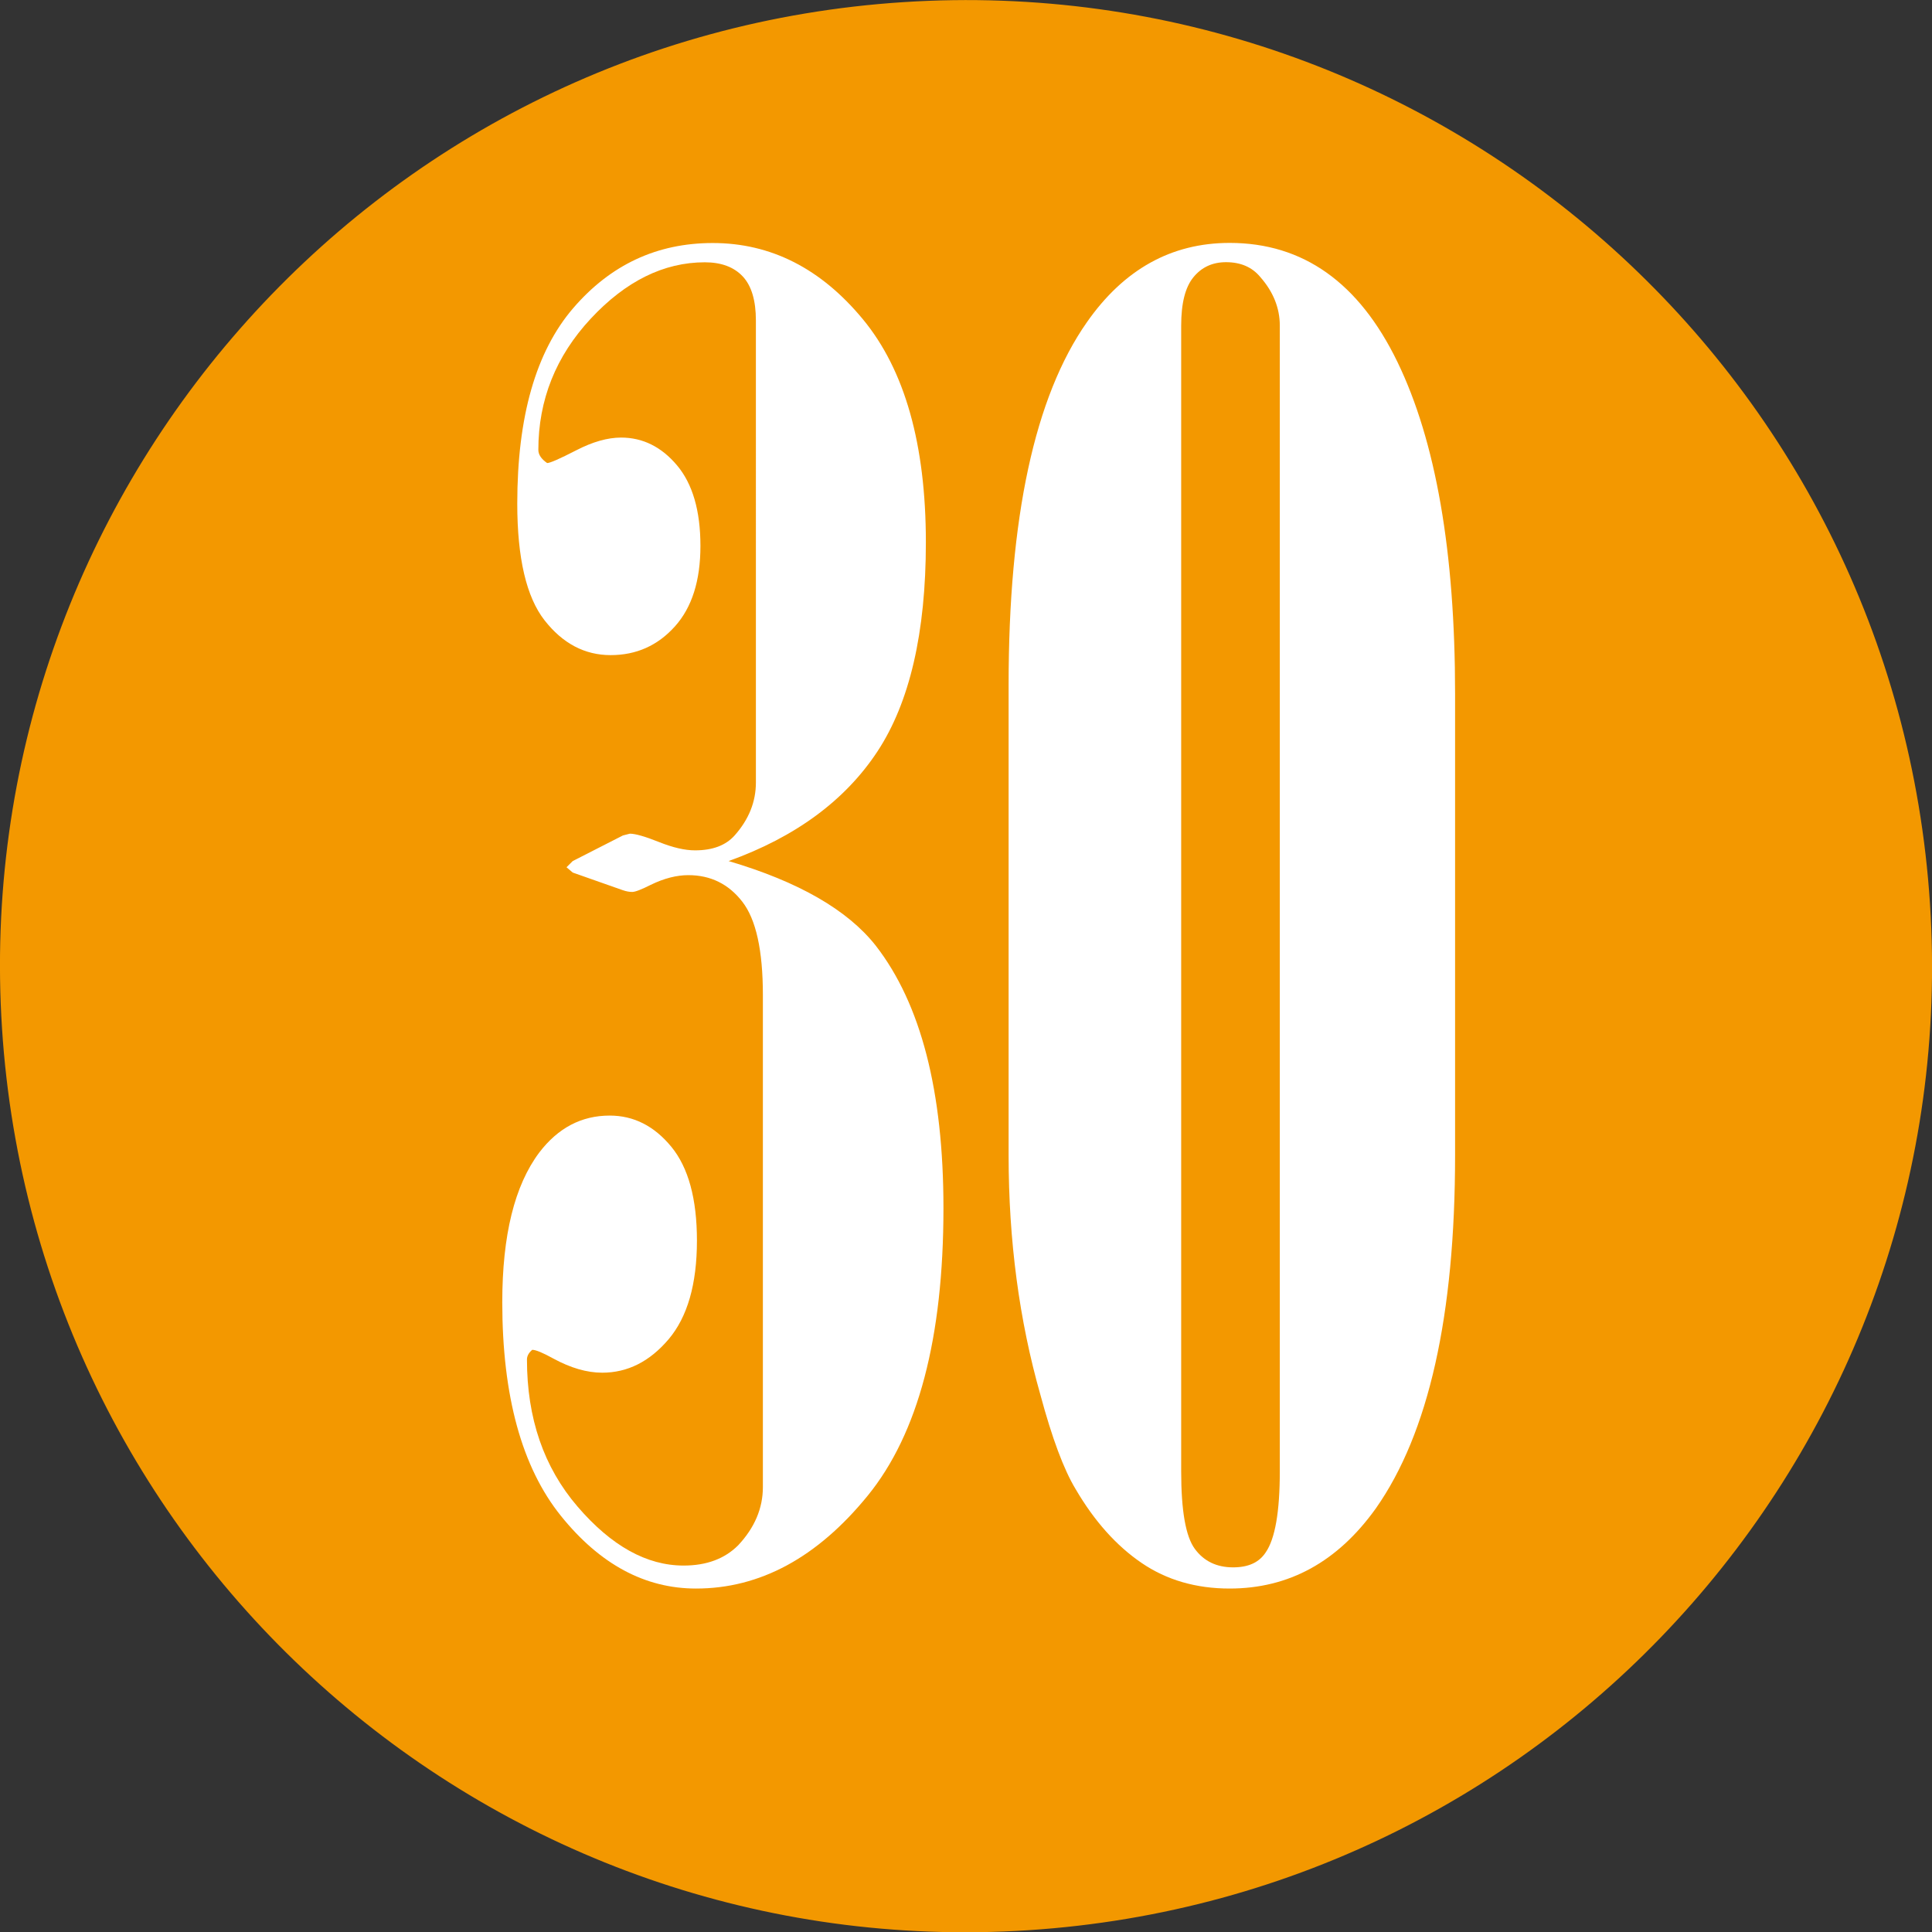 <!-- Generator: Adobe Illustrator 22.1.0, SVG Export Plug-In  -->
<svg version="1.1"
	 xmlns="http://www.w3.org/2000/svg" xmlns:xlink="http://www.w3.org/1999/xlink" xmlns:a="http://ns.adobe.com/AdobeSVGViewerExtensions/3.0/"
	 x="0px" y="0px" width="17.14px" height="17.142px" viewBox="0 0 17.14 17.142" style="enable-background:new 0 0 17.14 17.142;"
	 xml:space="preserve">
<rect x="0" y="0" width="17.14" height="17.142" fill="#333333" stroke="none"/>
<style type="text/css">
	.st0{fill-rule:evenodd;clip-rule:evenodd;fill:#F39800;}
	.st1{fill:#FFFFFF;}
</style>
<defs>
</defs>
<g>
	<path class="st0" d="M17.122,8.016c0.308,4.723-3.273,8.801-7.997,9.108c-4.726,0.307-8.801-3.275-9.107-7.998
		c-0.306-4.723,3.273-8.801,7.995-9.107C12.741-0.288,16.816,3.296,17.122,8.016z"/>
</g>
<g>
	<path class="st1" d="M6.464,7.639c0.62,0.183,1.055,0.433,1.305,0.75C8.17,8.905,8.37,9.681,8.37,10.718
		c0,1.151-0.224,2.001-0.672,2.551s-0.956,0.824-1.523,0.824c-0.453,0-0.853-0.215-1.199-0.645s-0.52-1.062-0.52-1.895
		c0-0.594,0.109-1.036,0.328-1.328c0.167-0.219,0.375-0.328,0.625-0.328c0.214,0,0.396,0.093,0.547,0.277s0.227,0.462,0.227,0.832
		c0,0.386-0.084,0.677-0.251,0.875c-0.168,0.198-0.364,0.297-0.589,0.297c-0.137,0-0.28-0.042-0.433-0.125
		c-0.094-0.052-0.157-0.078-0.188-0.078c-0.031,0.026-0.047,0.055-0.047,0.086c0,0.521,0.149,0.956,0.449,1.305
		s0.613,0.523,0.941,0.523c0.203,0,0.364-0.06,0.484-0.18c0.146-0.156,0.219-0.328,0.219-0.516V8.827
		c0-0.396-0.061-0.672-0.183-0.828C6.464,7.843,6.304,7.764,6.107,7.764c-0.104,0-0.215,0.028-0.334,0.086
		C5.69,7.892,5.635,7.913,5.609,7.913c-0.025,0-0.054-0.005-0.085-0.016L5.081,7.741L5.026,7.694l0.055-0.055l0.445-0.227
		l0.062-0.016c0.047,0,0.133,0.024,0.258,0.074s0.231,0.074,0.32,0.074c0.156,0,0.273-0.044,0.352-0.133
		c0.125-0.141,0.188-0.297,0.188-0.469V2.843c0-0.177-0.039-0.308-0.117-0.391s-0.19-0.125-0.336-0.125
		c-0.364,0-0.702,0.167-1.012,0.5S4.776,3.549,4.776,3.991c0,0.042,0.026,0.081,0.078,0.117c0.026,0,0.112-0.038,0.258-0.113
		C5.257,3.92,5.39,3.882,5.51,3.882c0.192,0,0.358,0.082,0.496,0.246C6.144,4.292,6.214,4.53,6.214,4.843
		c0,0.308-0.075,0.546-0.227,0.715s-0.341,0.254-0.57,0.254S4.992,5.709,4.831,5.503S4.589,4.952,4.589,4.468
		c0-0.771,0.165-1.349,0.496-1.734s0.743-0.578,1.238-0.578c0.516,0,0.96,0.226,1.332,0.676s0.559,1.11,0.559,1.98
		c0,0.802-0.144,1.421-0.43,1.855S7.057,7.426,6.464,7.639z"/>
	<path class="st1" d="M8.948,10.249V6.077c0-1.484,0.231-2.558,0.695-3.219c0.328-0.469,0.75-0.703,1.266-0.703
		c0.651,0,1.147,0.352,1.488,1.055s0.512,1.685,0.512,2.945v4.094c0,1.422-0.234,2.466-0.703,3.133
		c-0.339,0.474-0.771,0.711-1.297,0.711c-0.297,0-0.558-0.075-0.781-0.227s-0.419-0.37-0.586-0.656
		c-0.104-0.172-0.208-0.45-0.312-0.836C9.042,11.713,8.948,11.004,8.948,10.249z M11.354,2.889c0-0.156-0.058-0.3-0.172-0.43
		c-0.073-0.089-0.175-0.133-0.305-0.133c-0.12,0-0.216,0.044-0.289,0.133s-0.109,0.231-0.109,0.43v10.164
		c0,0.349,0.04,0.578,0.121,0.688s0.194,0.164,0.34,0.164c0.136,0,0.231-0.044,0.289-0.133c0.083-0.12,0.125-0.359,0.125-0.719
		V2.889z"/>
</g>
</svg>